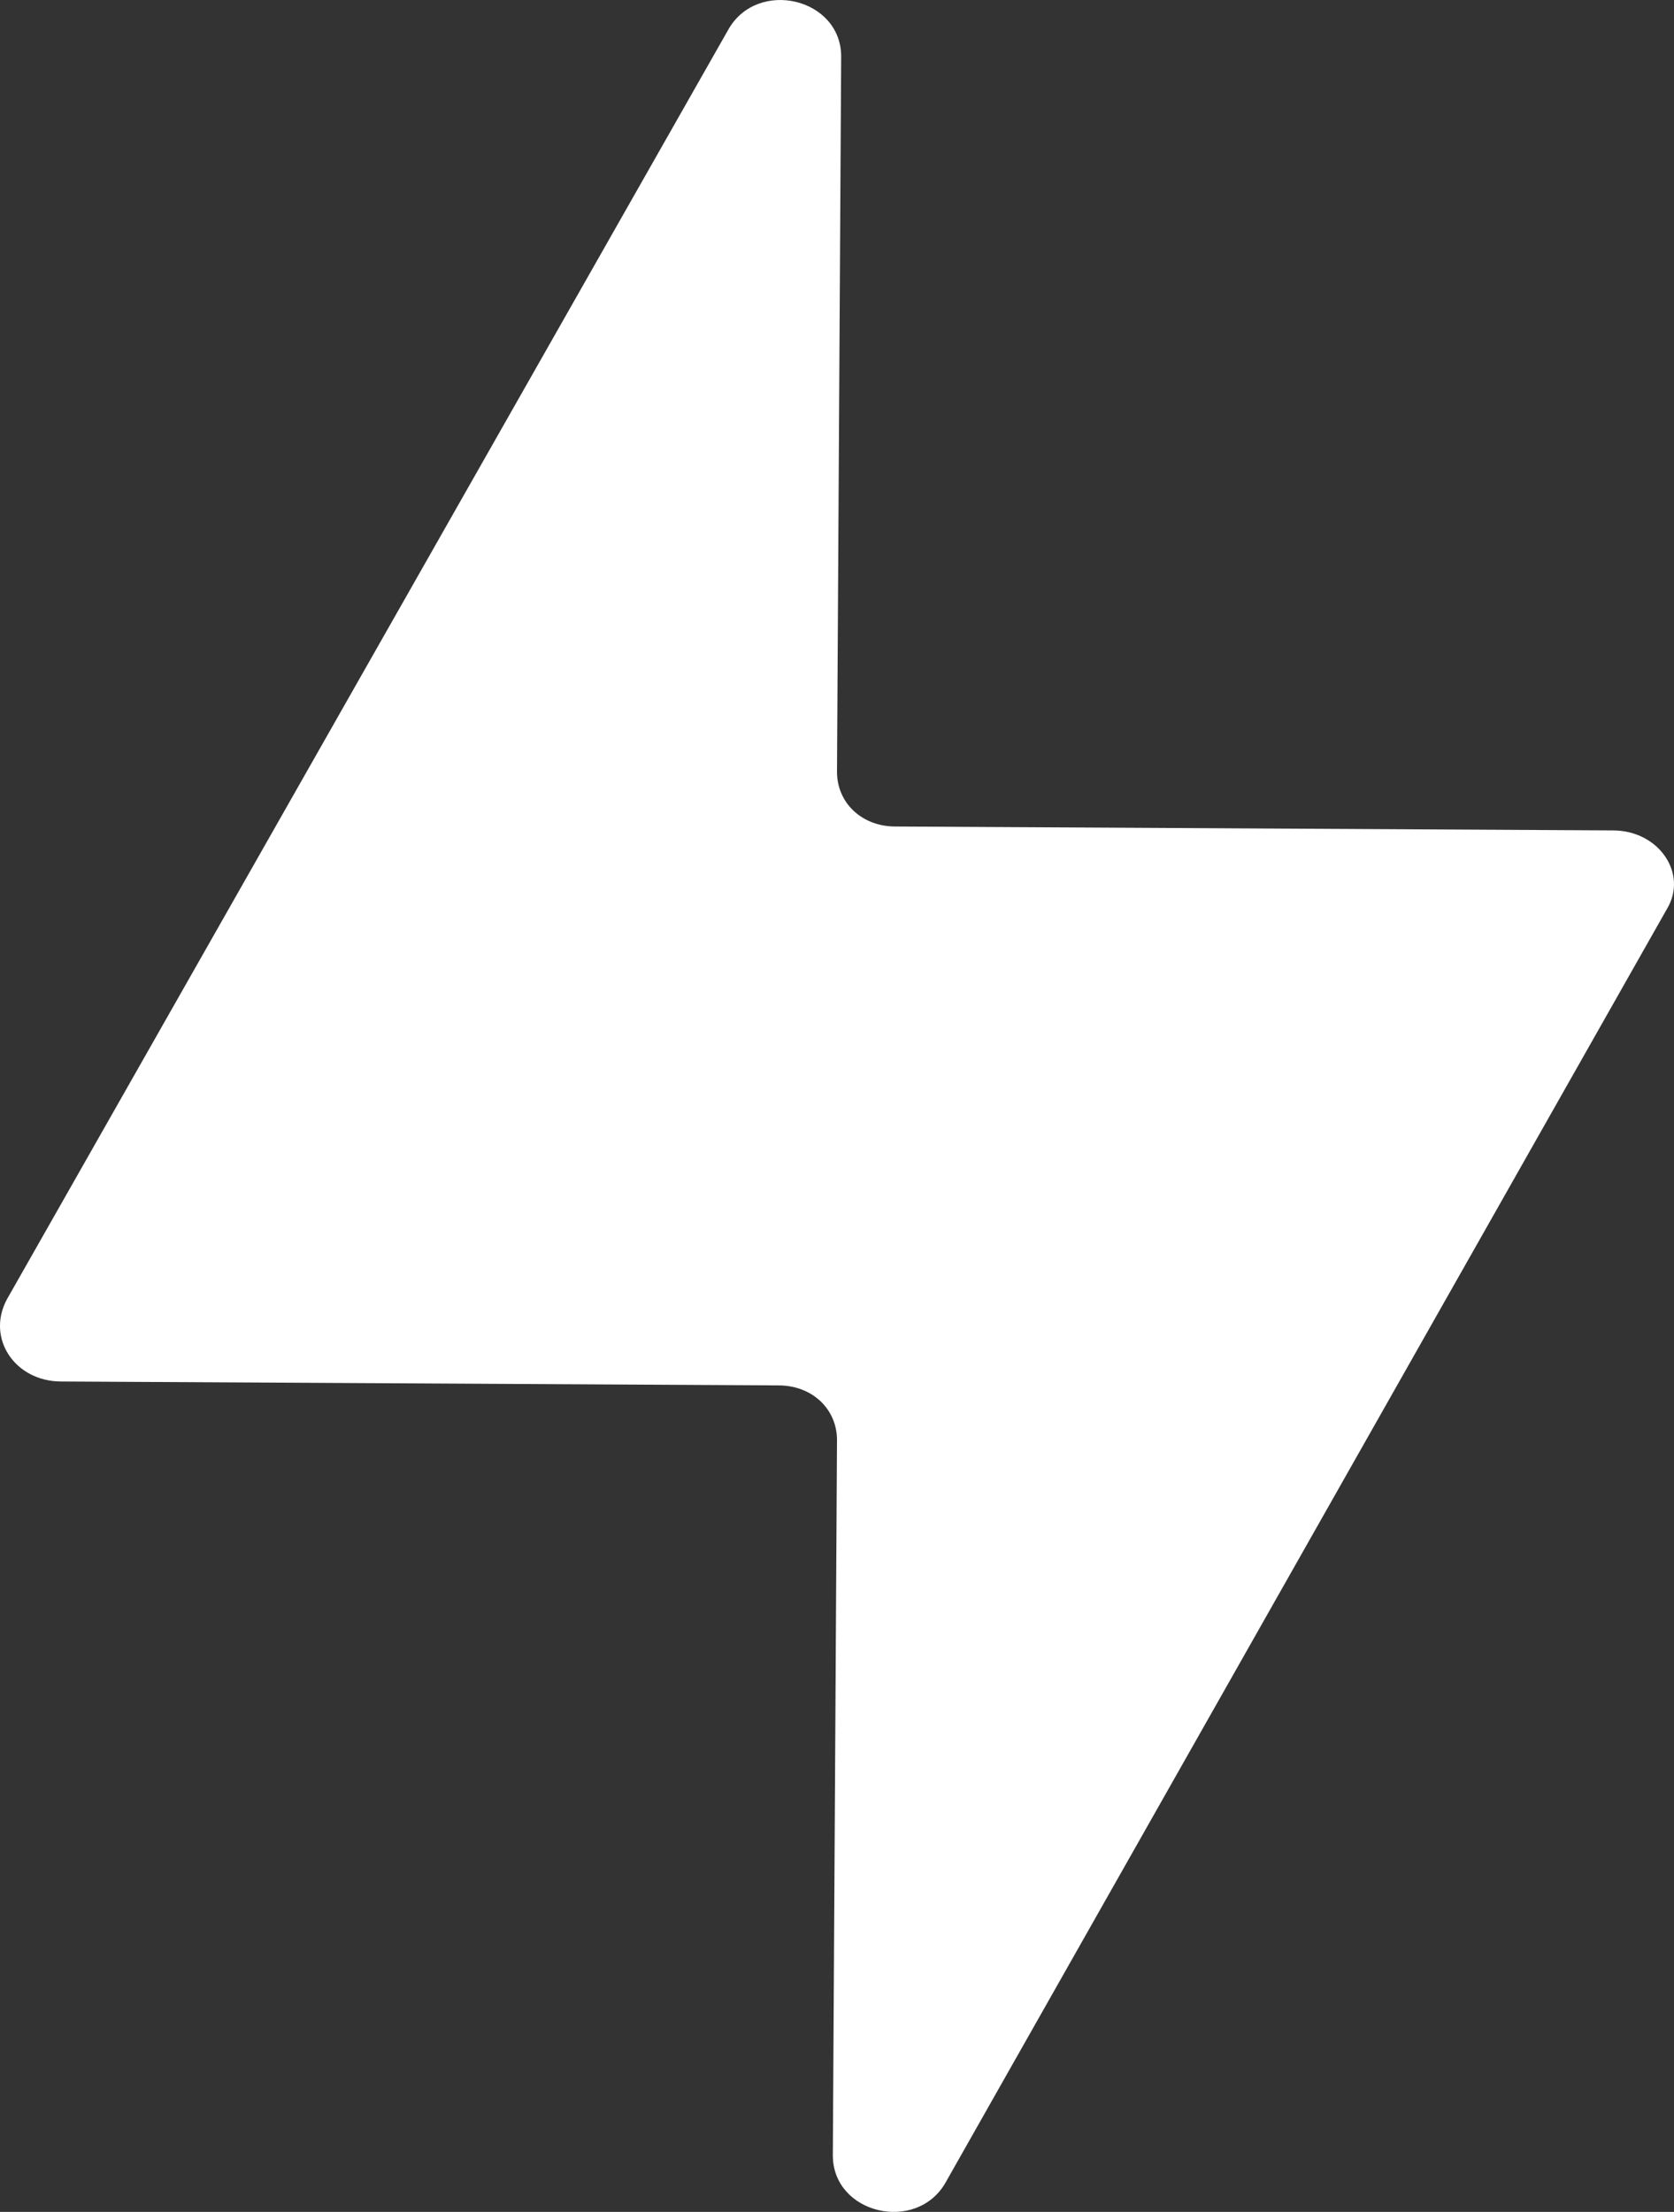 <?xml version="1.0" encoding="UTF-8"?> <svg xmlns="http://www.w3.org/2000/svg" width="106" height="140" viewBox="0 0 106 140" fill="none"><rect x="0" y="0" width="106" height="140" fill="#333333" stroke="none"/> <path d="M102.132 52.56L56.698 52.313C54.585 52.313 53 50.829 53 48.85L53.264 3.58C53.264 -0.13 47.981 -1.367 46.132 1.849L0.434 82.245C-0.887 84.718 0.962 87.439 3.868 87.439L49.302 87.687C51.415 87.687 53 89.171 53 91.15L52.736 136.42C52.736 140.13 58.019 141.367 59.868 138.152L105.566 57.508C106.887 55.281 105.037 52.56 102.132 52.56Z" fill="white"></path> </svg> 